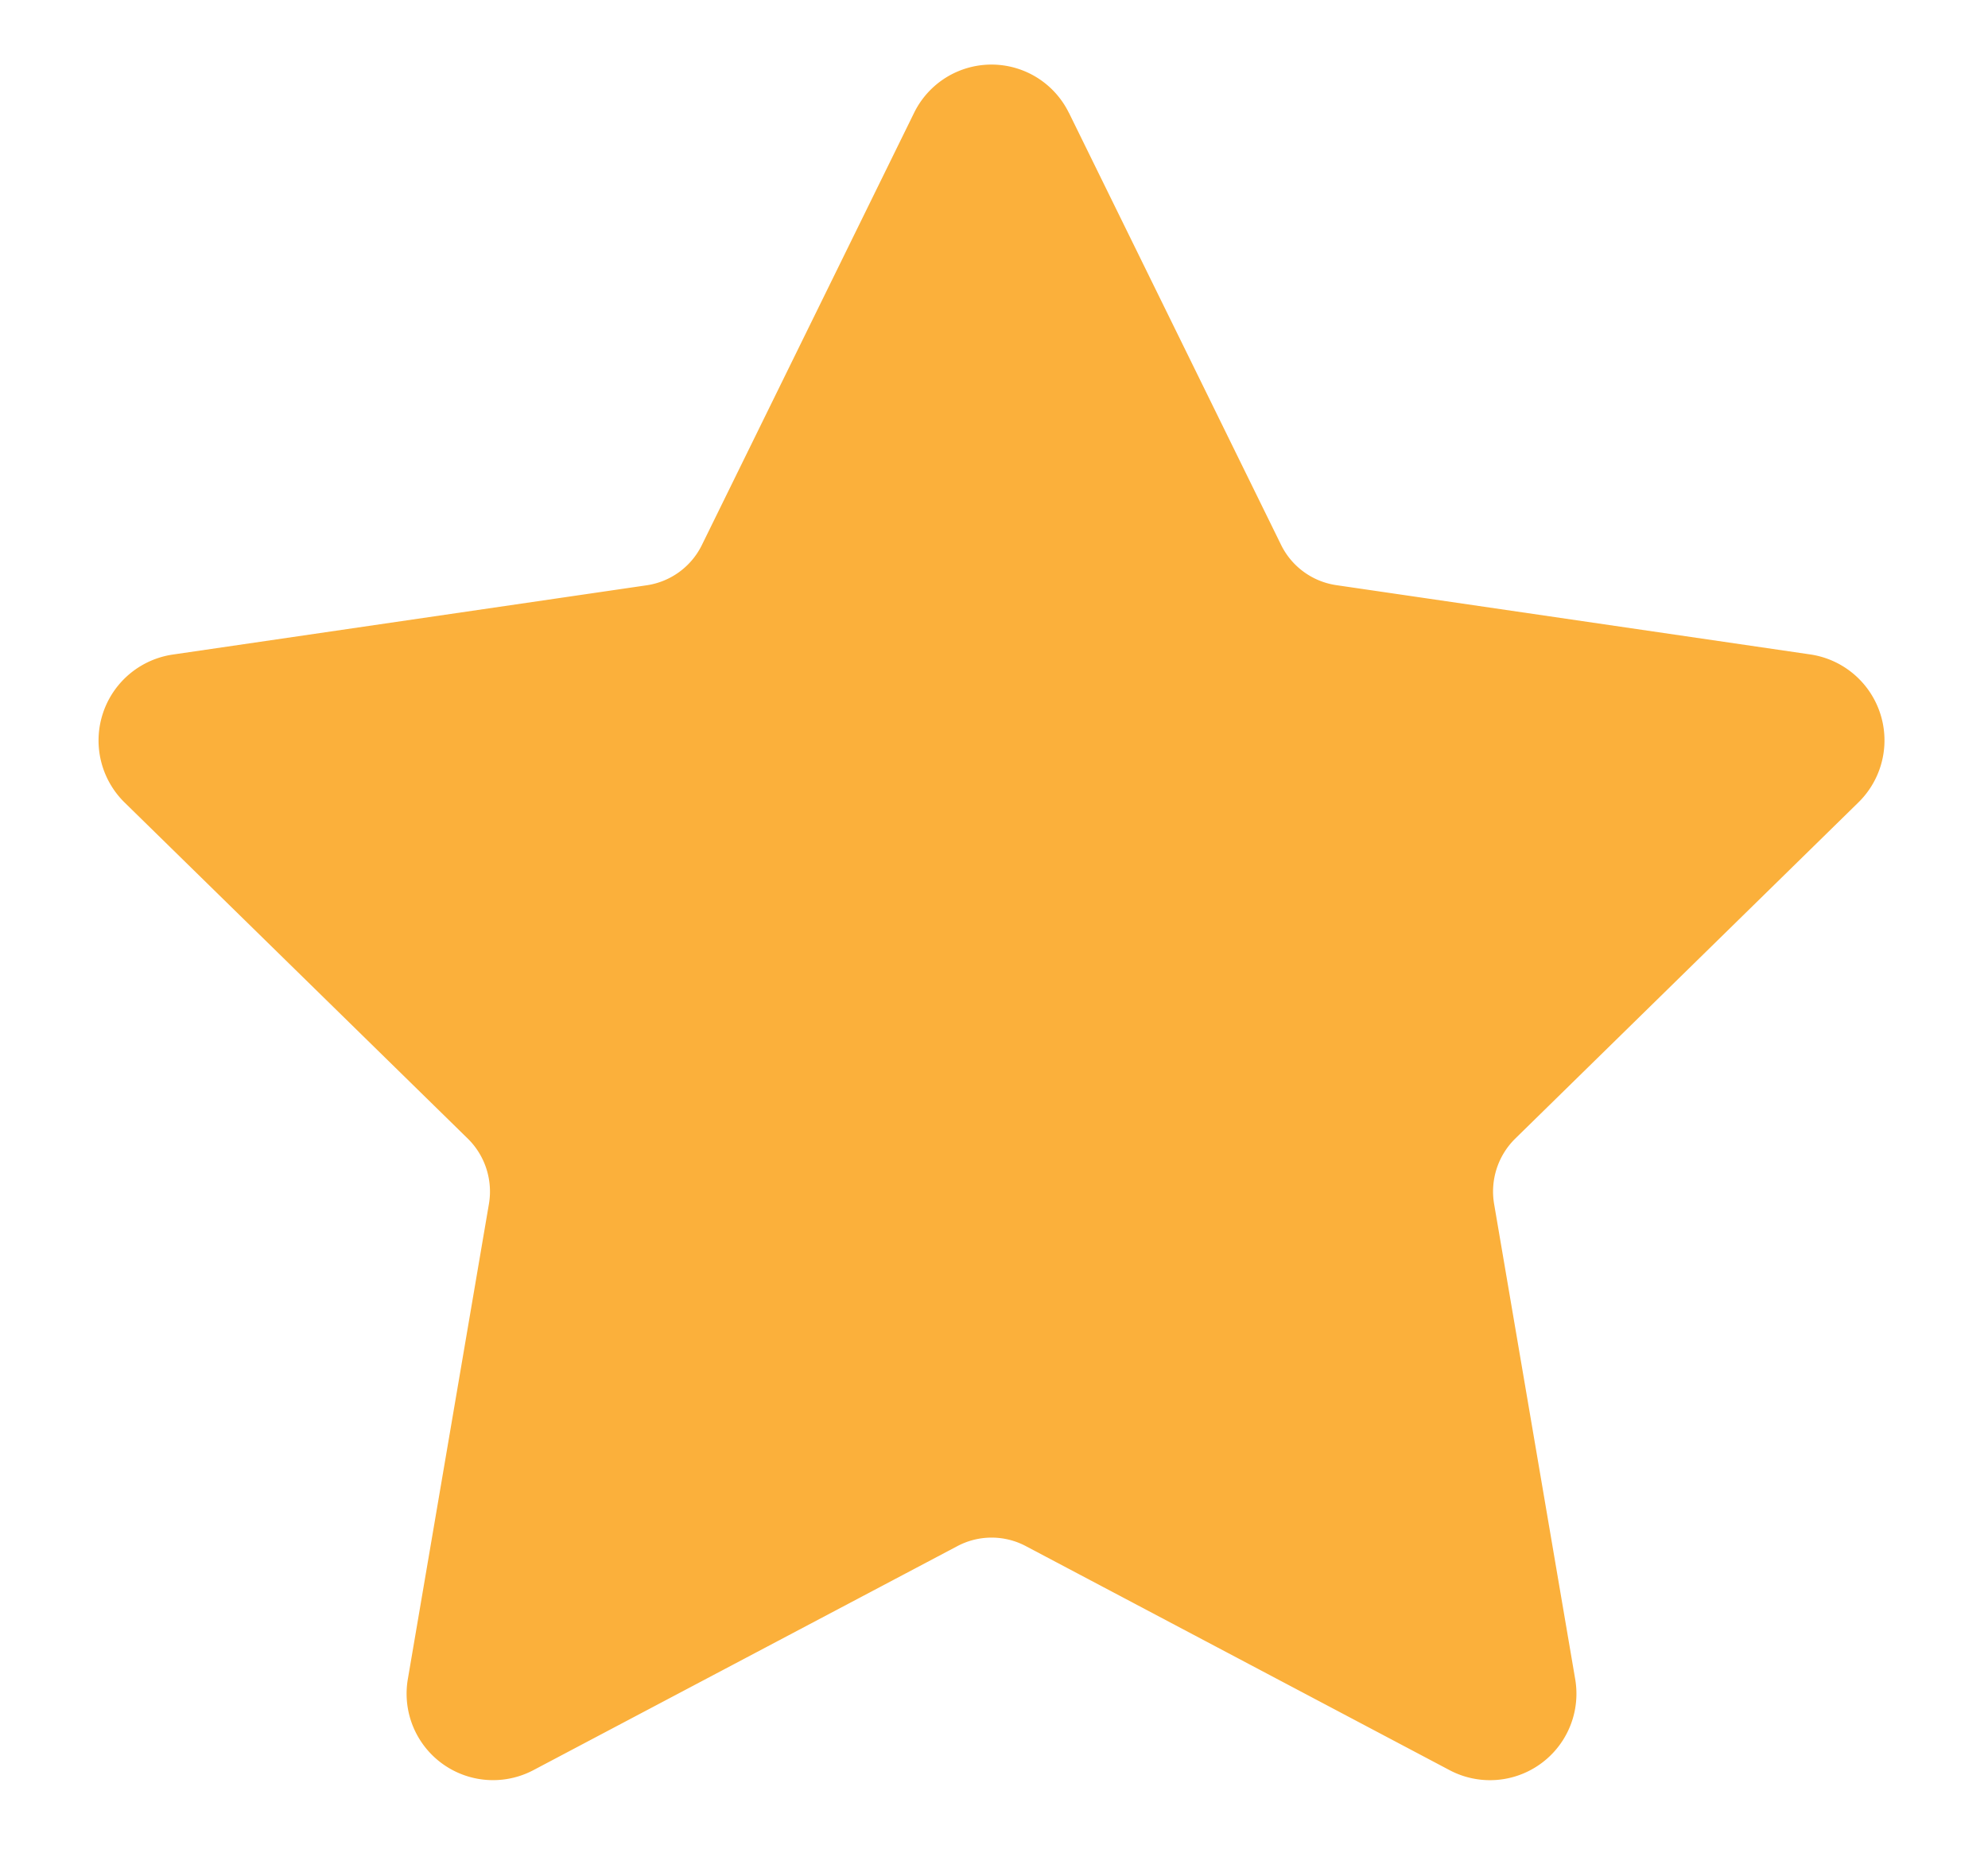 <svg id="icons" xmlns="http://www.w3.org/2000/svg" xmlns:xlink="http://www.w3.org/1999/xlink" viewBox="0 0 304 282.7"><defs><style>.cls-1,.cls-4{fill:none;}.cls-1{clip-rule:evenodd;}.cls-2{clip-path:url(#clip-path);}.cls-3{fill:#fbb03b;}.cls-4{stroke:#fbb03b;stroke-miterlimit:10;stroke-width:2px;}</style><clipPath id="clip-path"><path class="cls-1" d="M162.94,18l32.44,66.05a12.22,12.22,0,0,0,9.19,6.72l72.52,10.59a12.29,12.29,0,0,1,6.76,20.93L231.37,173.7a12.33,12.33,0,0,0-3.51,10.86l12.39,72.61a12.22,12.22,0,0,1-17.71,12.93l-64.87-34.28a12.11,12.11,0,0,0-11.34,0L81.45,270.1a12.21,12.21,0,0,1-17.7-12.93l12.39-72.61a12.33,12.33,0,0,0-3.51-10.86L20.15,122.29a12.29,12.29,0,0,1,6.76-20.93L99.43,90.77a12.22,12.22,0,0,0,9.19-6.72l32.44-66a12.17,12.17,0,0,1,21.88,0"/></clipPath></defs><title>icon-start-03</title><g class="cls-2"><rect class="cls-3" x="-24.34" y="-29.63" width="352.69" height="341.97"/></g><path class="cls-4" d="M162.56,17.69,195,83.75a12.23,12.23,0,0,0,9.19,6.71l72.52,10.6A12.28,12.28,0,0,1,283.46,122L231,173.39a12.35,12.35,0,0,0-3.51,10.87l12.39,72.6a12.22,12.22,0,0,1-17.71,12.94l-64.86-34.29a12.18,12.18,0,0,0-11.35,0L81.06,269.8a12.22,12.22,0,0,1-17.7-12.94l12.39-72.6a12.35,12.35,0,0,0-3.51-10.87L19.76,122a12.28,12.28,0,0,1,6.77-20.92l72.52-10.6a12.21,12.21,0,0,0,9.18-6.71l32.44-66.06a12.18,12.18,0,0,1,21.89,0"/></svg>